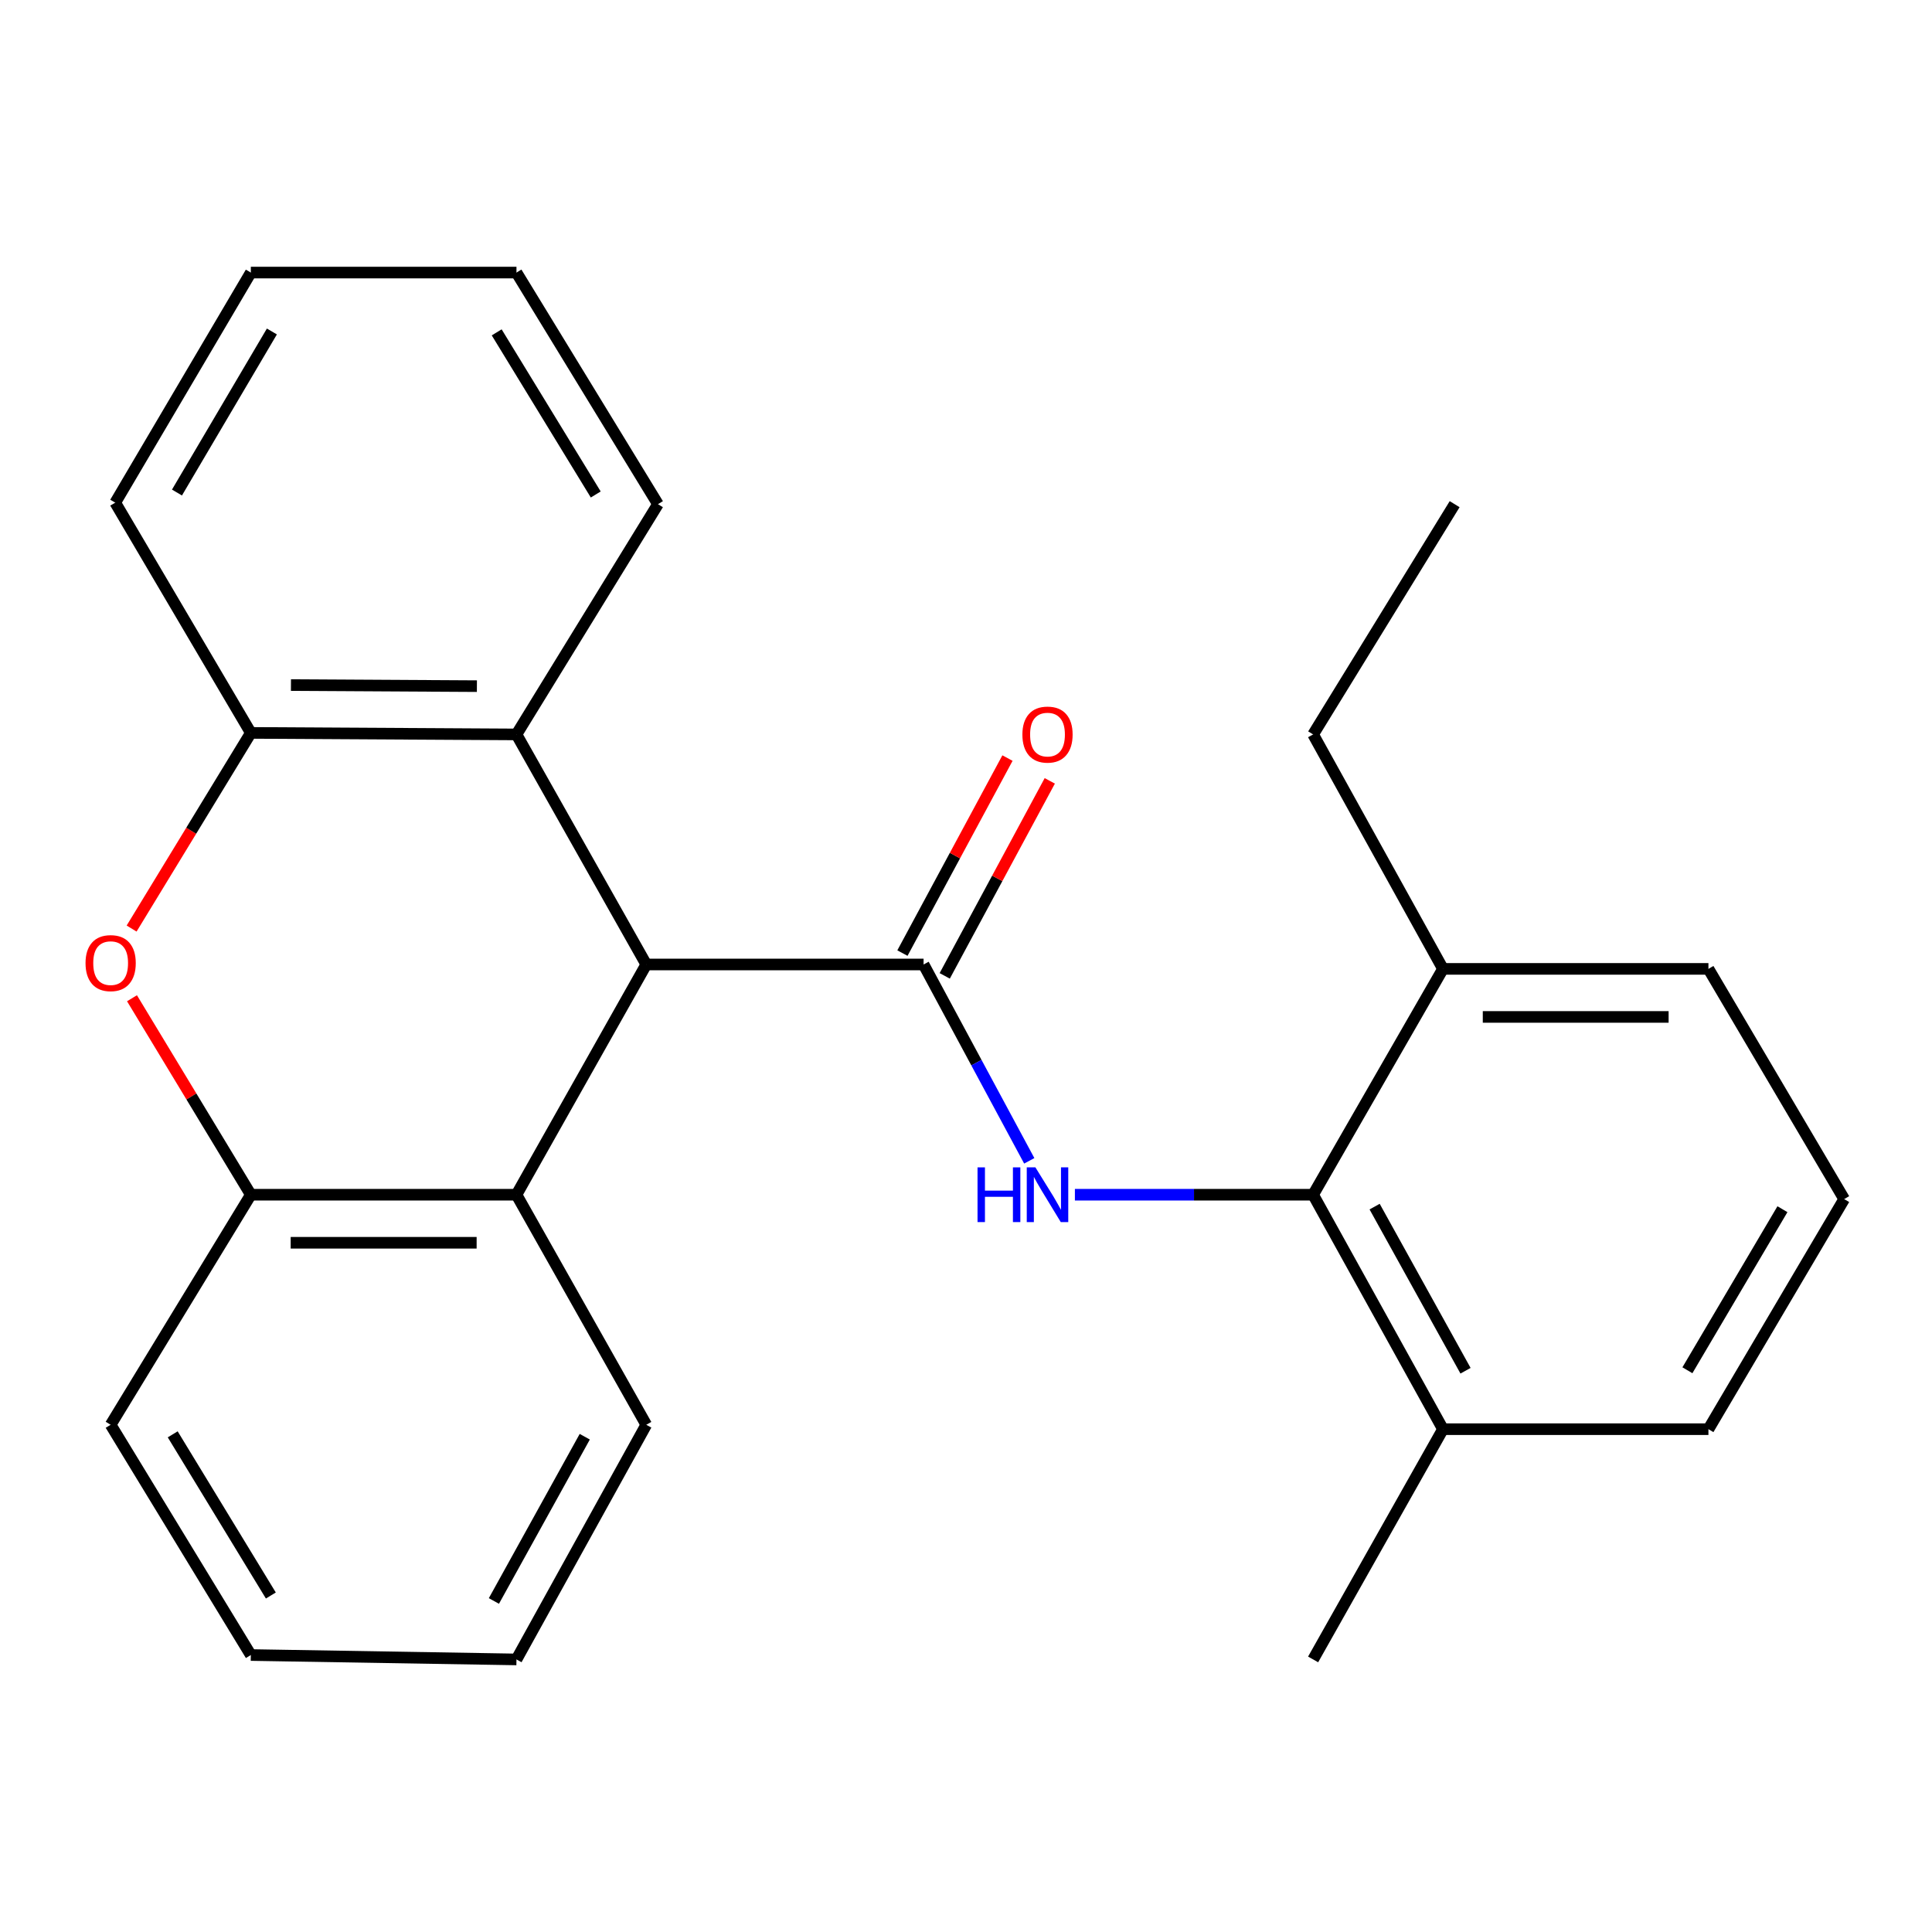 <?xml version='1.0' encoding='iso-8859-1'?>
<svg version='1.1' baseProfile='full'
              xmlns='http://www.w3.org/2000/svg'
                      xmlns:rdkit='http://www.rdkit.org/xml'
                      xmlns:xlink='http://www.w3.org/1999/xlink'
                  xml:space='preserve'
width='1000px' height='1000px' viewBox='0 0 1000 1000'>
<!-- END OF HEADER -->
<rect style='opacity:1.0;fill:#FFFFFF;stroke:none' width='1000' height='1000' x='0' y='0'> </rect>
<path class='bond-0' d='M 478.042,499.213 L 334.51,499.213' style='fill:none;fill-rule:evenodd;stroke:#000000;stroke-width:6px;stroke-linecap:butt;stroke-linejoin:miter;stroke-opacity:1' />
<path class='bond-1' d='M 478.042,499.213 L 505.394,550.028' style='fill:none;fill-rule:evenodd;stroke:#000000;stroke-width:6px;stroke-linecap:butt;stroke-linejoin:miter;stroke-opacity:1' />
<path class='bond-1' d='M 505.394,550.028 L 532.745,600.843' style='fill:none;fill-rule:evenodd;stroke:#0000FF;stroke-width:6px;stroke-linecap:butt;stroke-linejoin:miter;stroke-opacity:1' />
<path class='bond-8' d='M 488.989,505.109 L 516.175,454.641' style='fill:none;fill-rule:evenodd;stroke:#000000;stroke-width:6px;stroke-linecap:butt;stroke-linejoin:miter;stroke-opacity:1' />
<path class='bond-8' d='M 516.175,454.641 L 543.362,404.173' style='fill:none;fill-rule:evenodd;stroke:#FF0000;stroke-width:6px;stroke-linecap:butt;stroke-linejoin:miter;stroke-opacity:1' />
<path class='bond-8' d='M 467.095,493.316 L 494.282,442.847' style='fill:none;fill-rule:evenodd;stroke:#000000;stroke-width:6px;stroke-linecap:butt;stroke-linejoin:miter;stroke-opacity:1' />
<path class='bond-8' d='M 494.282,442.847 L 521.469,392.379' style='fill:none;fill-rule:evenodd;stroke:#FF0000;stroke-width:6px;stroke-linecap:butt;stroke-linejoin:miter;stroke-opacity:1' />
<path class='bond-4' d='M 334.51,499.213 L 267.325,618.387' style='fill:none;fill-rule:evenodd;stroke:#000000;stroke-width:6px;stroke-linecap:butt;stroke-linejoin:miter;stroke-opacity:1' />
<path class='bond-5' d='M 334.51,499.213 L 267.325,380.135' style='fill:none;fill-rule:evenodd;stroke:#000000;stroke-width:6px;stroke-linecap:butt;stroke-linejoin:miter;stroke-opacity:1' />
<path class='bond-3' d='M 556.365,618.387 L 618.017,618.387' style='fill:none;fill-rule:evenodd;stroke:#0000FF;stroke-width:6px;stroke-linecap:butt;stroke-linejoin:miter;stroke-opacity:1' />
<path class='bond-3' d='M 618.017,618.387 L 679.668,618.387' style='fill:none;fill-rule:evenodd;stroke:#000000;stroke-width:6px;stroke-linecap:butt;stroke-linejoin:miter;stroke-opacity:1' />
<path class='bond-2' d='M 68.121,480.619 L 98.976,429.983' style='fill:none;fill-rule:evenodd;stroke:#FF0000;stroke-width:6px;stroke-linecap:butt;stroke-linejoin:miter;stroke-opacity:1' />
<path class='bond-2' d='M 98.976,429.983 L 129.831,379.347' style='fill:none;fill-rule:evenodd;stroke:#000000;stroke-width:6px;stroke-linecap:butt;stroke-linejoin:miter;stroke-opacity:1' />
<path class='bond-25' d='M 68.319,516.69 L 99.075,567.538' style='fill:none;fill-rule:evenodd;stroke:#FF0000;stroke-width:6px;stroke-linecap:butt;stroke-linejoin:miter;stroke-opacity:1' />
<path class='bond-25' d='M 99.075,567.538 L 129.831,618.387' style='fill:none;fill-rule:evenodd;stroke:#000000;stroke-width:6px;stroke-linecap:butt;stroke-linejoin:miter;stroke-opacity:1' />
<path class='bond-9' d='M 679.668,618.387 L 746.882,739.744' style='fill:none;fill-rule:evenodd;stroke:#000000;stroke-width:6px;stroke-linecap:butt;stroke-linejoin:miter;stroke-opacity:1' />
<path class='bond-9' d='M 711.505,624.542 L 758.554,709.492' style='fill:none;fill-rule:evenodd;stroke:#000000;stroke-width:6px;stroke-linecap:butt;stroke-linejoin:miter;stroke-opacity:1' />
<path class='bond-10' d='M 679.668,618.387 L 746.882,501.492' style='fill:none;fill-rule:evenodd;stroke:#000000;stroke-width:6px;stroke-linecap:butt;stroke-linejoin:miter;stroke-opacity:1' />
<path class='bond-6' d='M 267.325,618.387 L 129.831,618.387' style='fill:none;fill-rule:evenodd;stroke:#000000;stroke-width:6px;stroke-linecap:butt;stroke-linejoin:miter;stroke-opacity:1' />
<path class='bond-6' d='M 246.701,643.255 L 150.455,643.255' style='fill:none;fill-rule:evenodd;stroke:#000000;stroke-width:6px;stroke-linecap:butt;stroke-linejoin:miter;stroke-opacity:1' />
<path class='bond-12' d='M 267.325,618.387 L 334.51,737.464' style='fill:none;fill-rule:evenodd;stroke:#000000;stroke-width:6px;stroke-linecap:butt;stroke-linejoin:miter;stroke-opacity:1' />
<path class='bond-7' d='M 267.325,380.135 L 129.831,379.347' style='fill:none;fill-rule:evenodd;stroke:#000000;stroke-width:6px;stroke-linecap:butt;stroke-linejoin:miter;stroke-opacity:1' />
<path class='bond-7' d='M 246.843,355.149 L 150.597,354.598' style='fill:none;fill-rule:evenodd;stroke:#000000;stroke-width:6px;stroke-linecap:butt;stroke-linejoin:miter;stroke-opacity:1' />
<path class='bond-11' d='M 267.325,380.135 L 340.562,260.961' style='fill:none;fill-rule:evenodd;stroke:#000000;stroke-width:6px;stroke-linecap:butt;stroke-linejoin:miter;stroke-opacity:1' />
<path class='bond-13' d='M 129.831,618.387 L 57.271,737.464' style='fill:none;fill-rule:evenodd;stroke:#000000;stroke-width:6px;stroke-linecap:butt;stroke-linejoin:miter;stroke-opacity:1' />
<path class='bond-14' d='M 129.831,379.347 L 59.647,260.173' style='fill:none;fill-rule:evenodd;stroke:#000000;stroke-width:6px;stroke-linecap:butt;stroke-linejoin:miter;stroke-opacity:1' />
<path class='bond-16' d='M 746.882,739.744 L 884.279,739.744' style='fill:none;fill-rule:evenodd;stroke:#000000;stroke-width:6px;stroke-linecap:butt;stroke-linejoin:miter;stroke-opacity:1' />
<path class='bond-19' d='M 746.882,739.744 L 679.668,858.918' style='fill:none;fill-rule:evenodd;stroke:#000000;stroke-width:6px;stroke-linecap:butt;stroke-linejoin:miter;stroke-opacity:1' />
<path class='bond-17' d='M 746.882,501.492 L 884.279,501.492' style='fill:none;fill-rule:evenodd;stroke:#000000;stroke-width:6px;stroke-linecap:butt;stroke-linejoin:miter;stroke-opacity:1' />
<path class='bond-17' d='M 767.491,526.36 L 863.669,526.36' style='fill:none;fill-rule:evenodd;stroke:#000000;stroke-width:6px;stroke-linecap:butt;stroke-linejoin:miter;stroke-opacity:1' />
<path class='bond-18' d='M 746.882,501.492 L 679.668,380.135' style='fill:none;fill-rule:evenodd;stroke:#000000;stroke-width:6px;stroke-linecap:butt;stroke-linejoin:miter;stroke-opacity:1' />
<path class='bond-21' d='M 340.562,260.961 L 267.325,141.082' style='fill:none;fill-rule:evenodd;stroke:#000000;stroke-width:6px;stroke-linecap:butt;stroke-linejoin:miter;stroke-opacity:1' />
<path class='bond-21' d='M 308.355,255.944 L 257.089,172.028' style='fill:none;fill-rule:evenodd;stroke:#000000;stroke-width:6px;stroke-linecap:butt;stroke-linejoin:miter;stroke-opacity:1' />
<path class='bond-22' d='M 334.51,737.464 L 267.325,858.918' style='fill:none;fill-rule:evenodd;stroke:#000000;stroke-width:6px;stroke-linecap:butt;stroke-linejoin:miter;stroke-opacity:1' />
<path class='bond-22' d='M 302.672,743.645 L 255.642,828.663' style='fill:none;fill-rule:evenodd;stroke:#000000;stroke-width:6px;stroke-linecap:butt;stroke-linejoin:miter;stroke-opacity:1' />
<path class='bond-28' d='M 57.271,737.464 L 129.831,856.639' style='fill:none;fill-rule:evenodd;stroke:#000000;stroke-width:6px;stroke-linecap:butt;stroke-linejoin:miter;stroke-opacity:1' />
<path class='bond-28' d='M 89.396,742.408 L 140.188,825.83' style='fill:none;fill-rule:evenodd;stroke:#000000;stroke-width:6px;stroke-linecap:butt;stroke-linejoin:miter;stroke-opacity:1' />
<path class='bond-27' d='M 59.647,260.173 L 129.831,141.082' style='fill:none;fill-rule:evenodd;stroke:#000000;stroke-width:6px;stroke-linecap:butt;stroke-linejoin:miter;stroke-opacity:1' />
<path class='bond-27' d='M 91.599,254.936 L 140.728,171.572' style='fill:none;fill-rule:evenodd;stroke:#000000;stroke-width:6px;stroke-linecap:butt;stroke-linejoin:miter;stroke-opacity:1' />
<path class='bond-15' d='M 954.545,620.653 L 884.279,501.492' style='fill:none;fill-rule:evenodd;stroke:#000000;stroke-width:6px;stroke-linecap:butt;stroke-linejoin:miter;stroke-opacity:1' />
<path class='bond-26' d='M 954.545,620.653 L 884.279,739.744' style='fill:none;fill-rule:evenodd;stroke:#000000;stroke-width:6px;stroke-linecap:butt;stroke-linejoin:miter;stroke-opacity:1' />
<path class='bond-26' d='M 922.587,625.879 L 873.401,709.243' style='fill:none;fill-rule:evenodd;stroke:#000000;stroke-width:6px;stroke-linecap:butt;stroke-linejoin:miter;stroke-opacity:1' />
<path class='bond-20' d='M 679.668,380.135 L 752.919,260.961' style='fill:none;fill-rule:evenodd;stroke:#000000;stroke-width:6px;stroke-linecap:butt;stroke-linejoin:miter;stroke-opacity:1' />
<path class='bond-24' d='M 267.325,141.082 L 129.831,141.082' style='fill:none;fill-rule:evenodd;stroke:#000000;stroke-width:6px;stroke-linecap:butt;stroke-linejoin:miter;stroke-opacity:1' />
<path class='bond-23' d='M 267.325,858.918 L 129.831,856.639' style='fill:none;fill-rule:evenodd;stroke:#000000;stroke-width:6px;stroke-linecap:butt;stroke-linejoin:miter;stroke-opacity:1' />
<path  class='atom-2' d='M 505.968 604.227
L 509.808 604.227
L 509.808 616.267
L 524.288 616.267
L 524.288 604.227
L 528.128 604.227
L 528.128 632.547
L 524.288 632.547
L 524.288 619.467
L 509.808 619.467
L 509.808 632.547
L 505.968 632.547
L 505.968 604.227
' fill='#0000FF'/>
<path  class='atom-2' d='M 535.928 604.227
L 545.208 619.227
Q 546.128 620.707, 547.608 623.387
Q 549.088 626.067, 549.168 626.227
L 549.168 604.227
L 552.928 604.227
L 552.928 632.547
L 549.048 632.547
L 539.088 616.147
Q 537.928 614.227, 536.688 612.027
Q 535.488 609.827, 535.128 609.147
L 535.128 632.547
L 531.448 632.547
L 531.448 604.227
L 535.928 604.227
' fill='#0000FF'/>
<path  class='atom-3' d='M 44.271 498.505
Q 44.271 491.705, 47.631 487.905
Q 50.991 484.105, 57.271 484.105
Q 63.551 484.105, 66.911 487.905
Q 70.271 491.705, 70.271 498.505
Q 70.271 505.385, 66.871 509.305
Q 63.471 513.185, 57.271 513.185
Q 51.031 513.185, 47.631 509.305
Q 44.271 505.425, 44.271 498.505
M 57.271 509.985
Q 61.591 509.985, 63.911 507.105
Q 66.271 504.185, 66.271 498.505
Q 66.271 492.945, 63.911 490.145
Q 61.591 487.305, 57.271 487.305
Q 52.951 487.305, 50.591 490.105
Q 48.271 492.905, 48.271 498.505
Q 48.271 504.225, 50.591 507.105
Q 52.951 509.985, 57.271 509.985
' fill='#FF0000'/>
<path  class='atom-9' d='M 529.188 380.215
Q 529.188 373.415, 532.548 369.615
Q 535.908 365.815, 542.188 365.815
Q 548.468 365.815, 551.828 369.615
Q 555.188 373.415, 555.188 380.215
Q 555.188 387.095, 551.788 391.015
Q 548.388 394.895, 542.188 394.895
Q 535.948 394.895, 532.548 391.015
Q 529.188 387.135, 529.188 380.215
M 542.188 391.695
Q 546.508 391.695, 548.828 388.815
Q 551.188 385.895, 551.188 380.215
Q 551.188 374.655, 548.828 371.855
Q 546.508 369.015, 542.188 369.015
Q 537.868 369.015, 535.508 371.815
Q 533.188 374.615, 533.188 380.215
Q 533.188 385.935, 535.508 388.815
Q 537.868 391.695, 542.188 391.695
' fill='#FF0000'/>
</svg>
